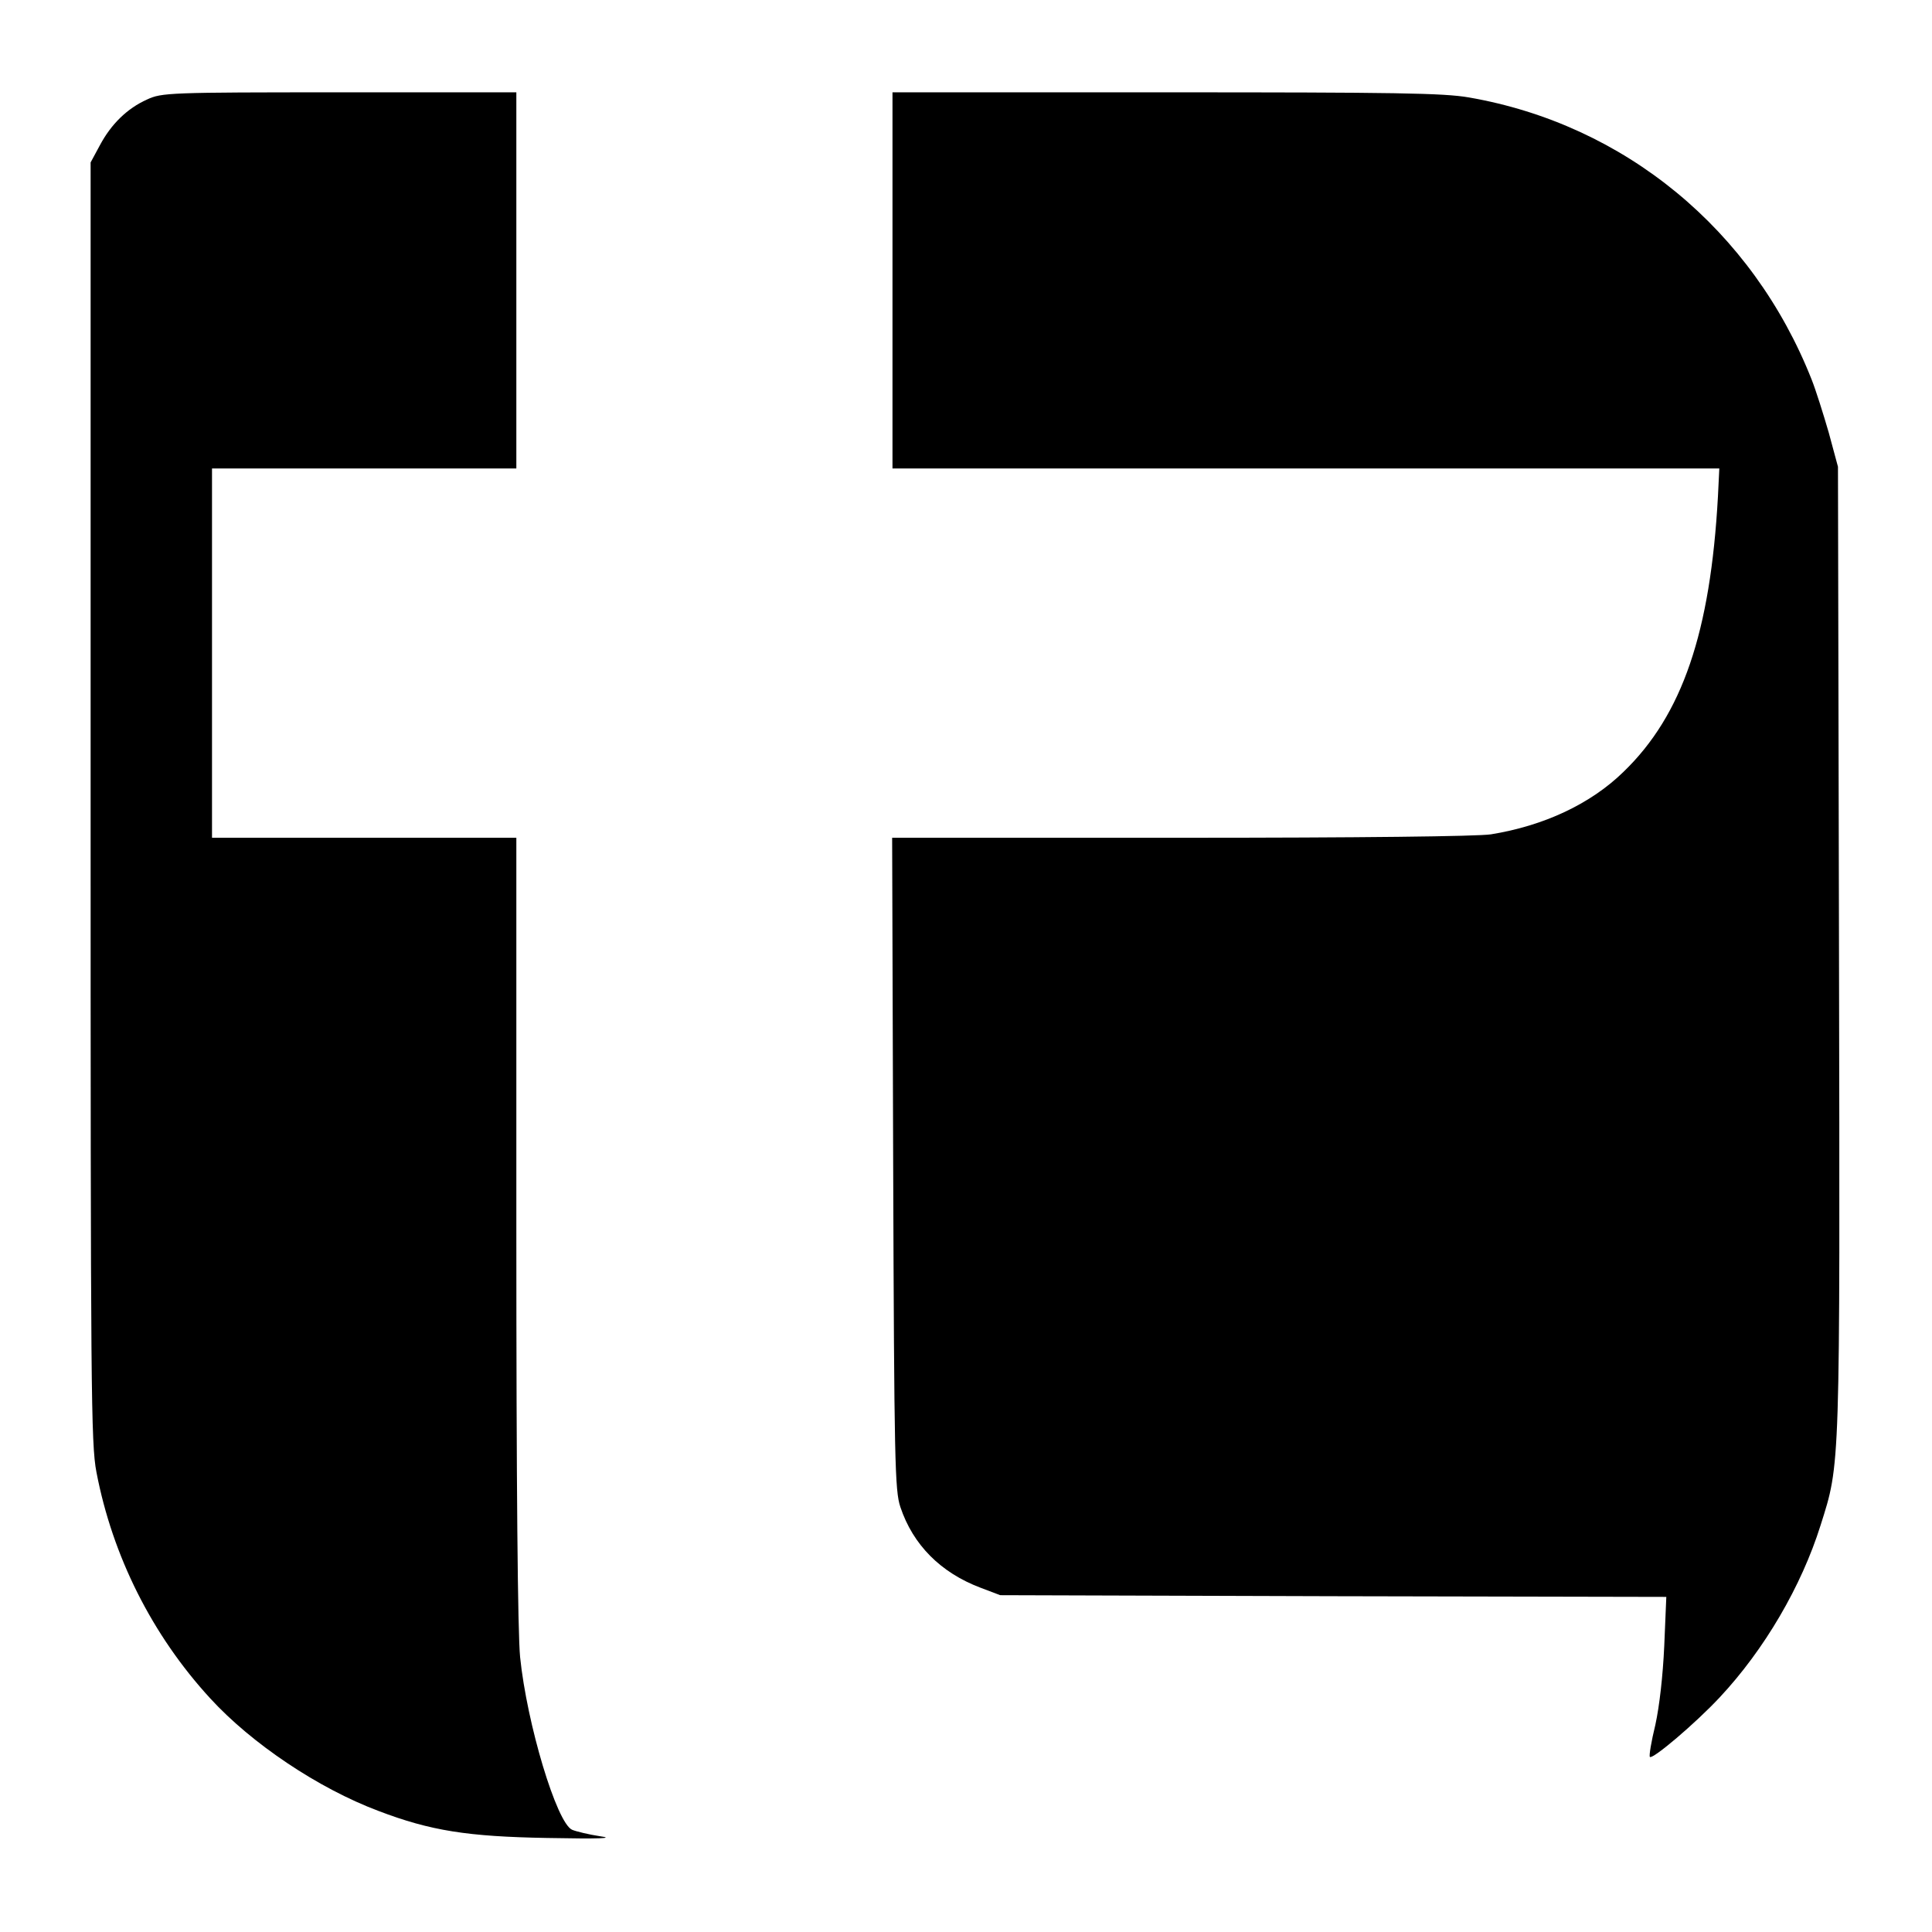<?xml version="1.0" standalone="no"?>
<!DOCTYPE svg PUBLIC "-//W3C//DTD SVG 20010904//EN"
 "http://www.w3.org/TR/2001/REC-SVG-20010904/DTD/svg10.dtd">
<svg version="1.0" xmlns="http://www.w3.org/2000/svg"
 width="565pt" height="565pt" viewBox="0 0 565 565"
 preserveAspectRatio="xMidYMid meet">
<g transform="translate(0,565) scale(0.1,-0.1)"
fill="#000000" stroke="none">
<path d="M430 5359 c-58 -26 -105 -72 -138 -134 l-27 -50 0 -1870 c0 -1722 1
-1877 17 -1960 47 -246 163 -477 333 -662 121 -132 316 -263 492 -329 152 -58
261 -75 493 -79 156 -3 199 -1 155 5 -33 5 -70 14 -82 19 -45 20 -132 309
-152 505 -7 72 -11 498 -11 1253 l0 1143 -445 0 -445 0 0 540 0 540 445 0 445
0 0 550 0 550 -517 0 c-499 0 -520 -1 -563 -21z"/>
<path d="M2610 4830 l0 -550 1209 0 1209 0 -4 -82 c-22 -397 -104 -639 -276
-805 -96 -94 -233 -158 -388 -183 -41 -6 -381 -10 -908 -10 l-843 0 3 -952 c3
-876 5 -957 21 -1005 37 -111 118 -192 234 -236 l58 -22 974 -3 974 -2 -6
-143 c-4 -88 -14 -176 -26 -231 -12 -49 -19 -91 -16 -94 8 -8 133 98 204 174
131 140 239 325 295 503 58 184 57 148 54 1686 l-3 1410 -27 100 c-16 55 -38
125 -50 155 -173 438 -547 746 -1002 825 -75 13 -215 15 -887 15 l-799 0 0
-550z"/>
</g>
</svg>
